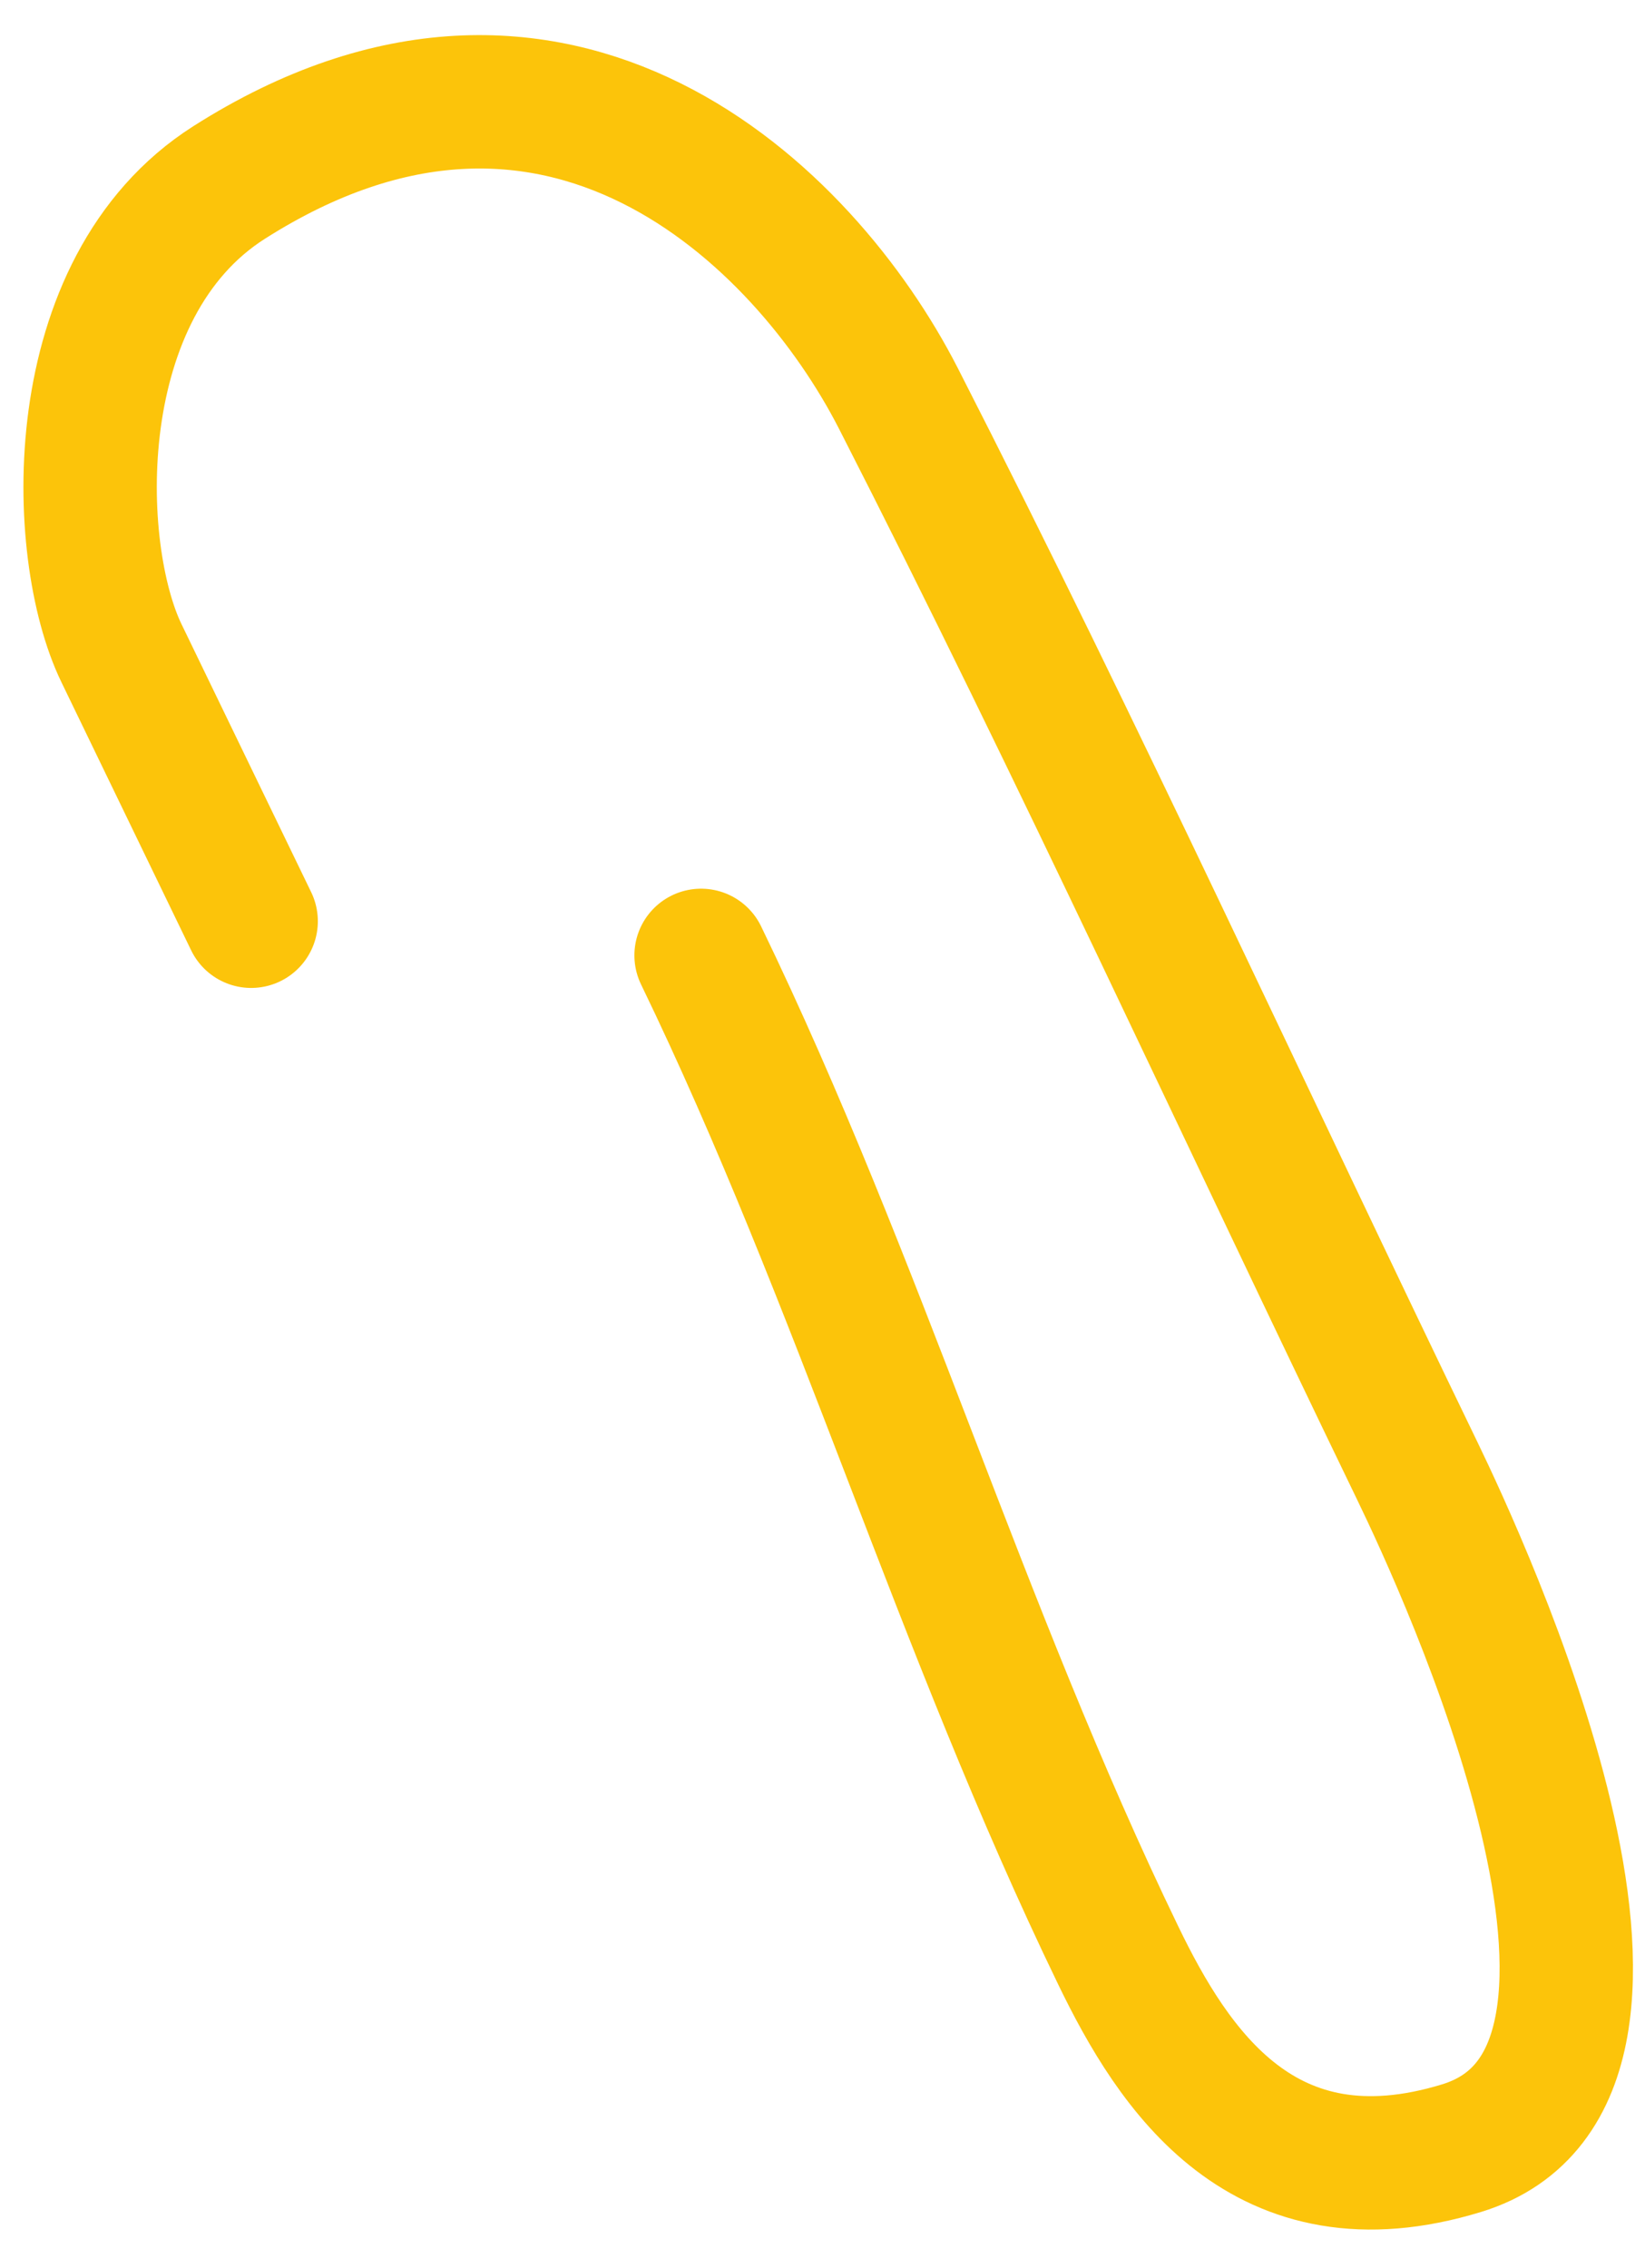<svg width="37" height="51" viewBox="0 0 37 51" fill="none" xmlns="http://www.w3.org/2000/svg">
<path d="M5.649 20.716C4.278 17.884 4.101 17.518 2.731 14.686C1.616 12.382 1.435 6.47 5.151 4.105C12.515 -0.58 18.084 4.804 20.21 8.965C24.279 16.928 27.982 25.025 31.883 33.086C32.897 35.183 38.242 46.666 32.874 48.306C28.423 49.667 26.399 46.55 25.153 43.974C21.58 36.591 19.339 28.86 15.769 21.484" stroke="#FCC40A" stroke-width="3" stroke-linecap="round"/>
</svg>
